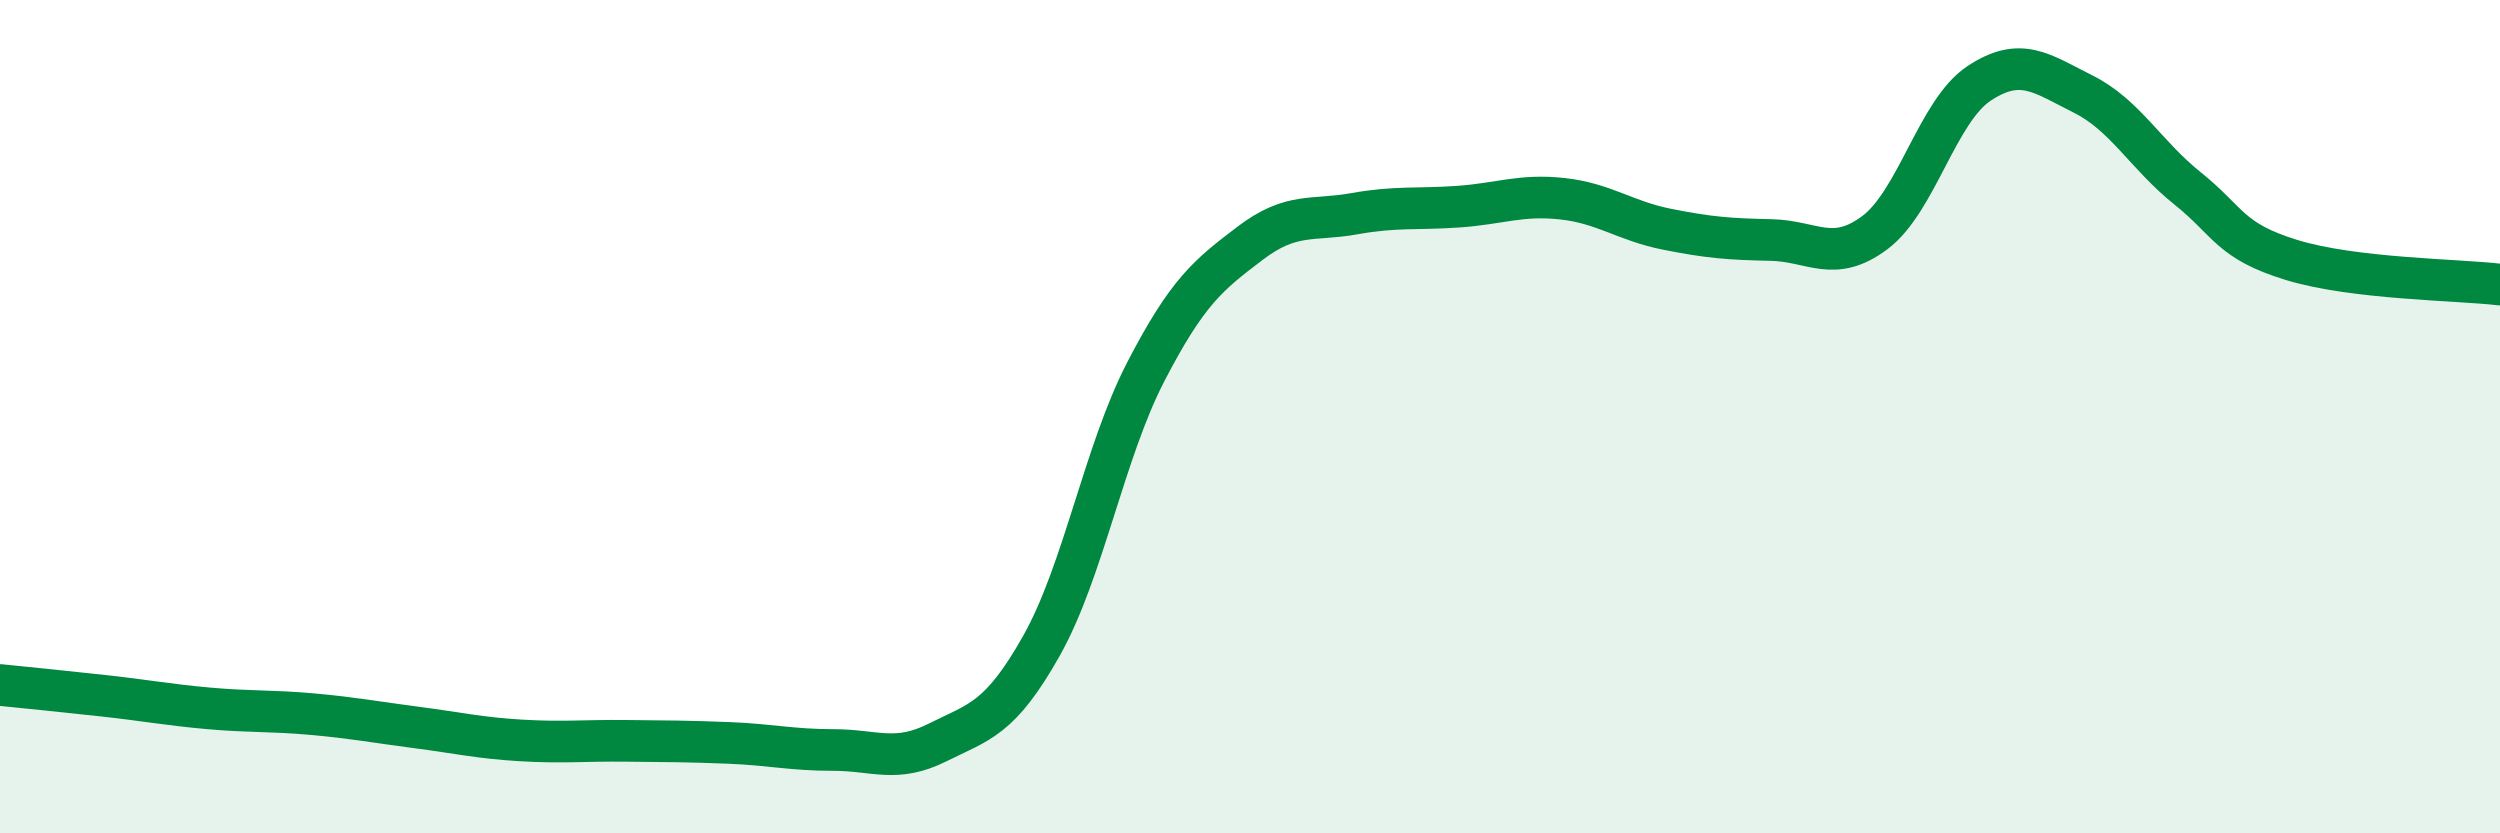 
    <svg width="60" height="20" viewBox="0 0 60 20" xmlns="http://www.w3.org/2000/svg">
      <path
        d="M 0,16.44 C 0.5,16.49 1.5,16.59 2.5,16.7 C 3.5,16.81 4,16.91 5,17 C 6,17.09 6.5,17.05 7.5,17.14 C 8.5,17.23 9,17.33 10,17.46 C 11,17.59 11.5,17.71 12.5,17.77 C 13.5,17.83 14,17.77 15,17.78 C 16,17.79 16.5,17.79 17.5,17.83 C 18.5,17.87 19,18 20,18 C 21,18 21.5,18.32 22.5,17.82 C 23.5,17.32 24,17.27 25,15.49 C 26,13.71 26.5,10.85 27.5,8.92 C 28.5,6.99 29,6.6 30,5.84 C 31,5.08 31.5,5.31 32.5,5.13 C 33.5,4.95 34,5.03 35,4.96 C 36,4.89 36.5,4.66 37.5,4.77 C 38.5,4.88 39,5.3 40,5.5 C 41,5.7 41.5,5.74 42.5,5.76 C 43.5,5.78 44,6.33 45,5.58 C 46,4.83 46.5,2.66 47.5,2 C 48.5,1.34 49,1.76 50,2.26 C 51,2.76 51.5,3.72 52.5,4.52 C 53.5,5.32 53.5,5.78 55,6.24 C 56.5,6.7 59,6.71 60,6.83L60 20L0 20Z"
        fill="#008740"
        opacity="0.1"
        stroke-linecap="round"
        stroke-linejoin="round"
      />
      <path
        d="M 0,16.44 C 0.5,16.49 1.5,16.59 2.5,16.7 C 3.5,16.81 4,16.91 5,17 C 6,17.09 6.5,17.05 7.5,17.14 C 8.5,17.23 9,17.33 10,17.46 C 11,17.59 11.5,17.71 12.5,17.77 C 13.5,17.83 14,17.77 15,17.78 C 16,17.79 16.5,17.79 17.5,17.83 C 18.5,17.87 19,18 20,18 C 21,18 21.5,18.32 22.5,17.82 C 23.5,17.32 24,17.27 25,15.49 C 26,13.71 26.5,10.85 27.5,8.92 C 28.5,6.99 29,6.6 30,5.84 C 31,5.08 31.5,5.31 32.5,5.13 C 33.5,4.95 34,5.03 35,4.96 C 36,4.89 36.5,4.66 37.5,4.77 C 38.5,4.88 39,5.3 40,5.5 C 41,5.7 41.5,5.74 42.5,5.76 C 43.5,5.78 44,6.33 45,5.58 C 46,4.83 46.5,2.66 47.5,2 C 48.5,1.34 49,1.76 50,2.26 C 51,2.76 51.5,3.72 52.5,4.52 C 53.5,5.32 53.5,5.78 55,6.24 C 56.5,6.7 59,6.71 60,6.83"
        stroke="#008740"
        stroke-width="1"
        fill="none"
        stroke-linecap="round"
        stroke-linejoin="round"
      />
    </svg>
  